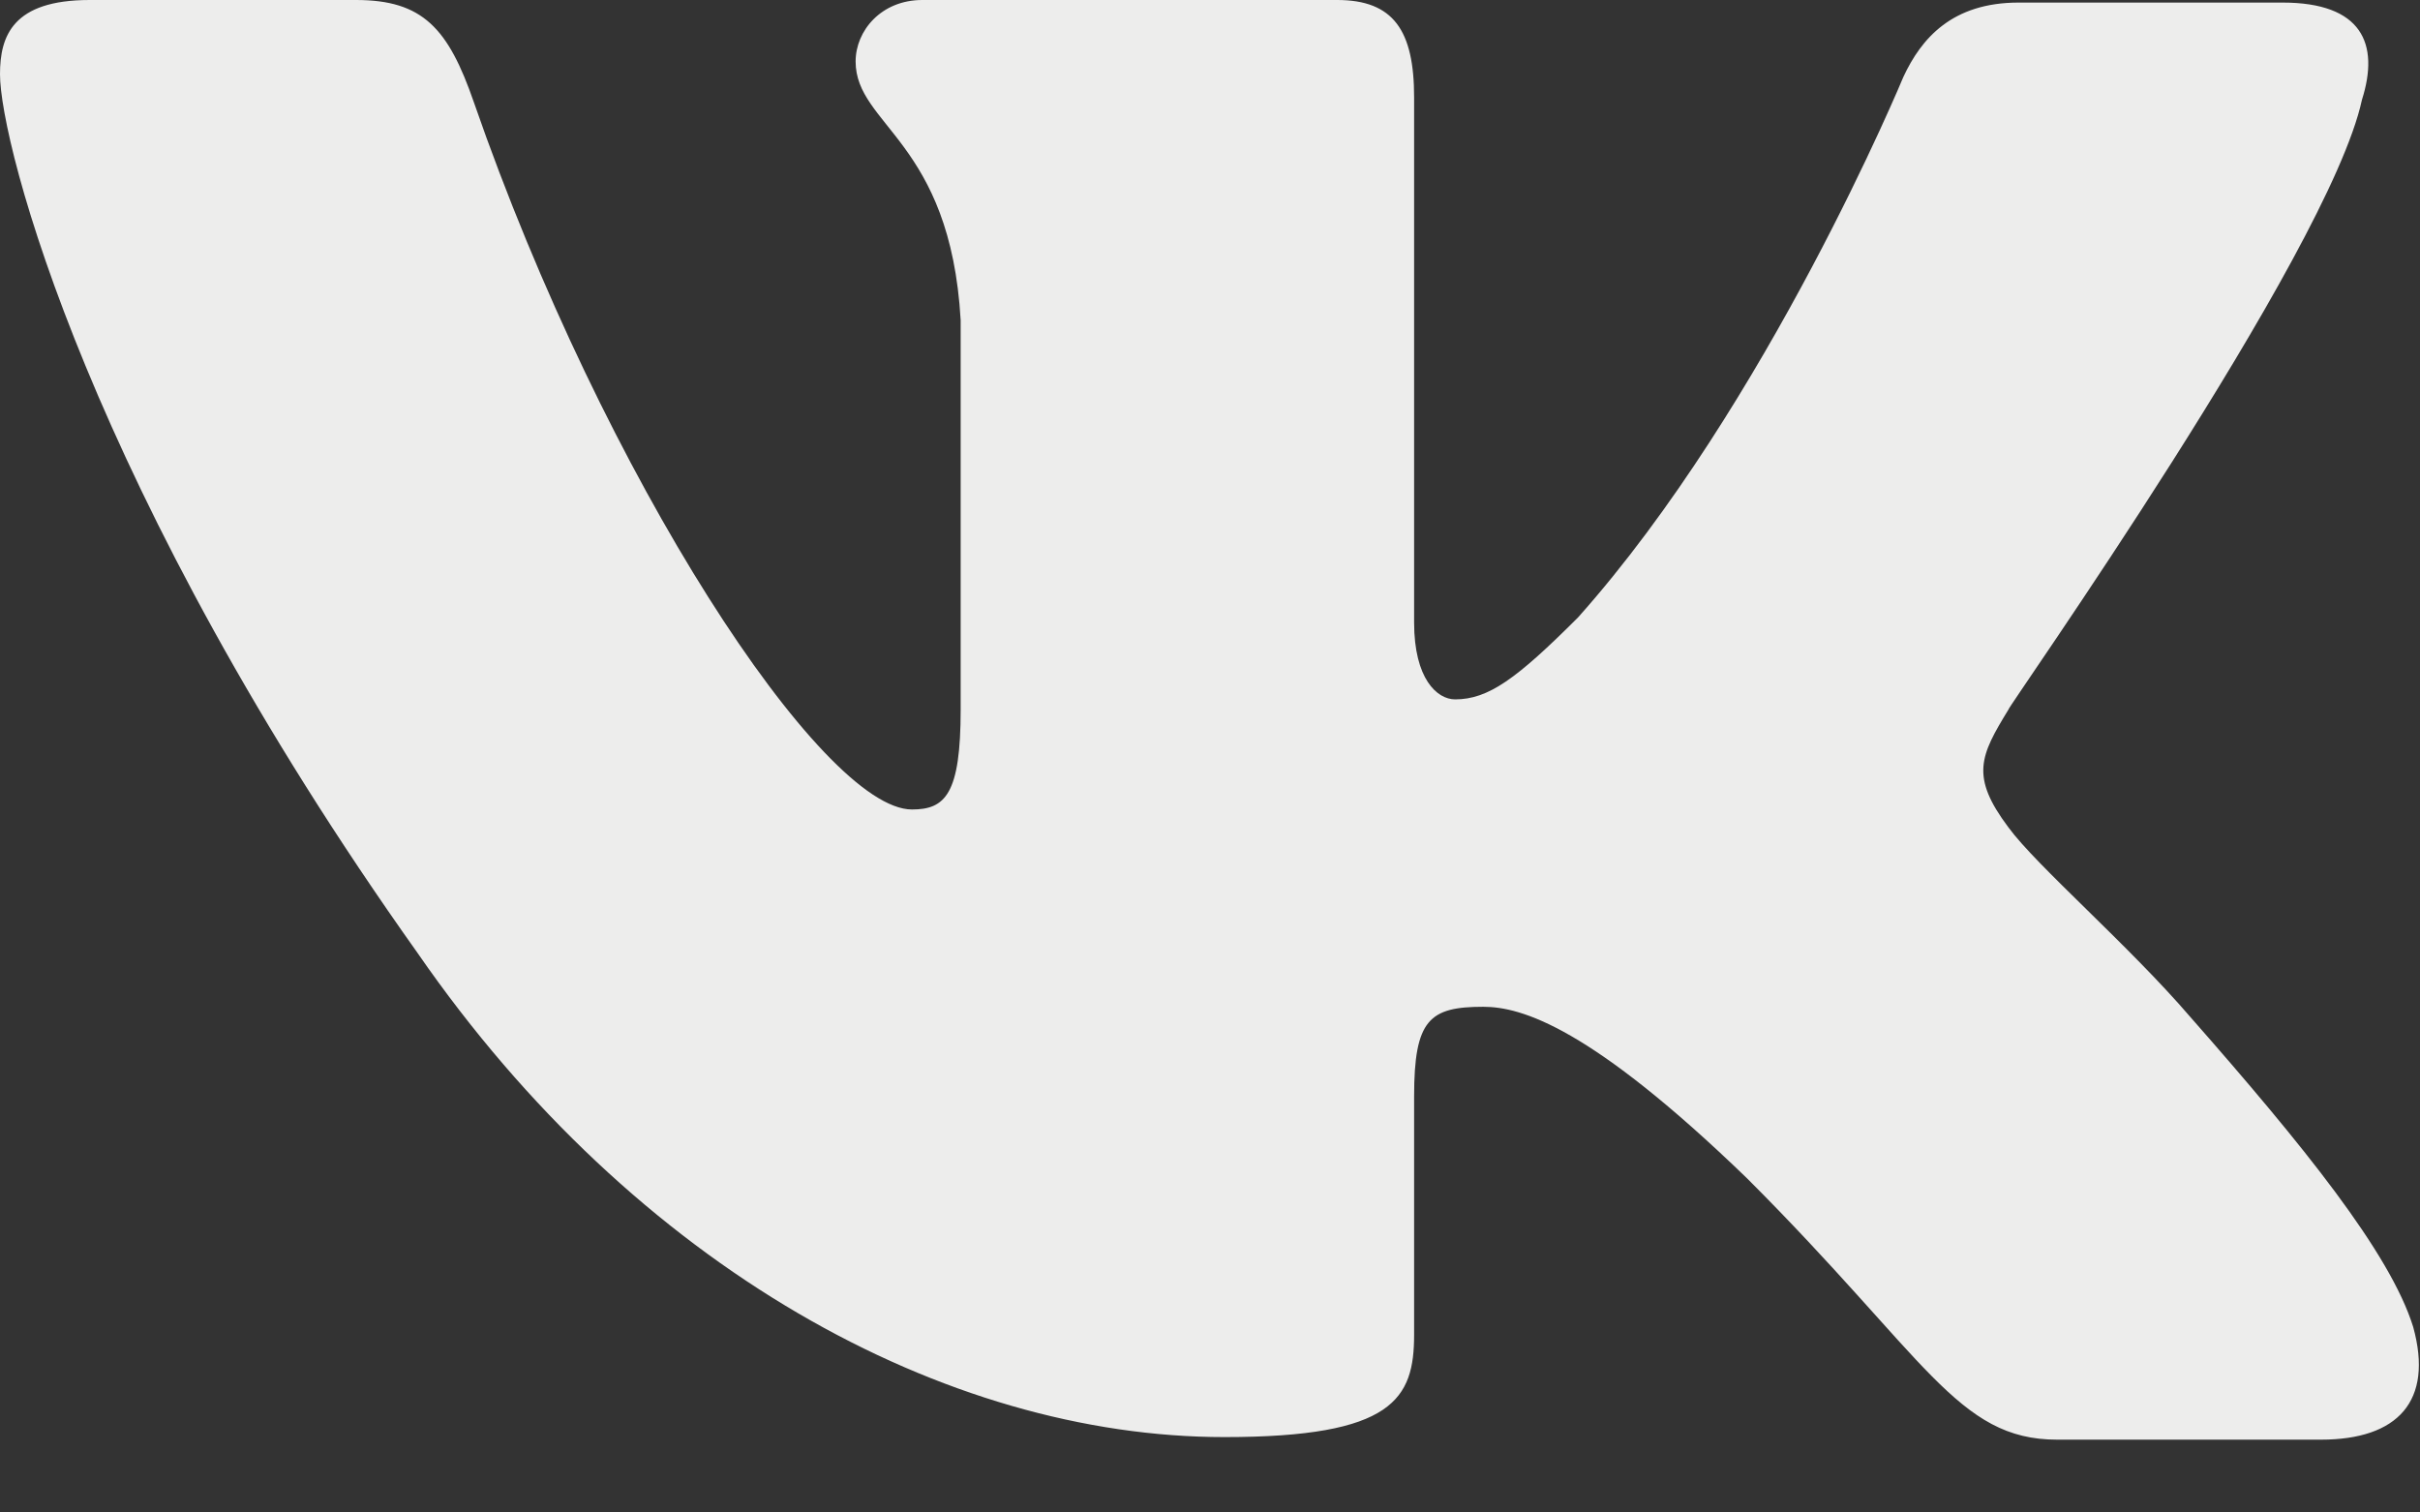 <?xml version="1.0" encoding="UTF-8"?> <svg xmlns="http://www.w3.org/2000/svg" viewBox="0 0 32.00 20.00" data-guides="{&quot;vertical&quot;:[],&quot;horizontal&quot;:[]}"><rect x="0" y="0" width="32.00" height="20.00" fill="#333333" stroke="none"/><defs></defs><path fill="#ededec" stroke="none" fill-opacity="1" stroke-width="1" stroke-opacity="1" clip-rule="evenodd" fill-rule="evenodd" id="tSvg136fb5b0929" title="Path 5" d="M31.232 1.321C31.469 0.576 31.232 0.034 30.182 0.034C29.019 0.034 27.856 0.034 26.693 0.034C25.812 0.034 25.406 0.508 25.169 1.016C25.169 1.016 23.373 5.352 20.867 8.164C20.054 8.977 19.681 9.248 19.241 9.248C19.003 9.248 18.699 8.977 18.699 8.232C18.699 5.917 18.699 3.602 18.699 1.287C18.699 0.406 18.428 0 17.682 0C15.853 0 14.024 0 12.195 0C11.653 0 11.314 0.406 11.314 0.813C11.314 1.66 12.567 1.863 12.703 4.234C12.703 5.951 12.703 7.667 12.703 9.383C12.703 10.501 12.5 10.704 12.059 10.704C10.874 10.704 7.994 6.335 6.267 1.355C5.928 0.373 5.589 0 4.708 0C3.534 0 2.36 0 1.186 0C0.169 0 0 0.474 0 0.982C0 1.897 1.186 6.504 5.521 12.601C8.401 16.768 12.5 19.003 16.192 19.003C18.428 19.003 18.699 18.495 18.699 17.648C18.699 16.598 18.699 15.548 18.699 14.498C18.699 13.482 18.902 13.313 19.613 13.313C20.121 13.313 21.036 13.584 23.102 15.582C25.474 17.953 25.88 19.037 27.201 19.037C28.364 19.037 29.527 19.037 30.69 19.037C31.706 19.037 32.181 18.529 31.91 17.547C31.605 16.565 30.453 15.142 28.963 13.448C28.15 12.5 26.93 11.45 26.558 10.941C26.049 10.264 26.185 9.993 26.558 9.383C26.524 9.383 30.792 3.354 31.232 1.321Z"></path></svg> 